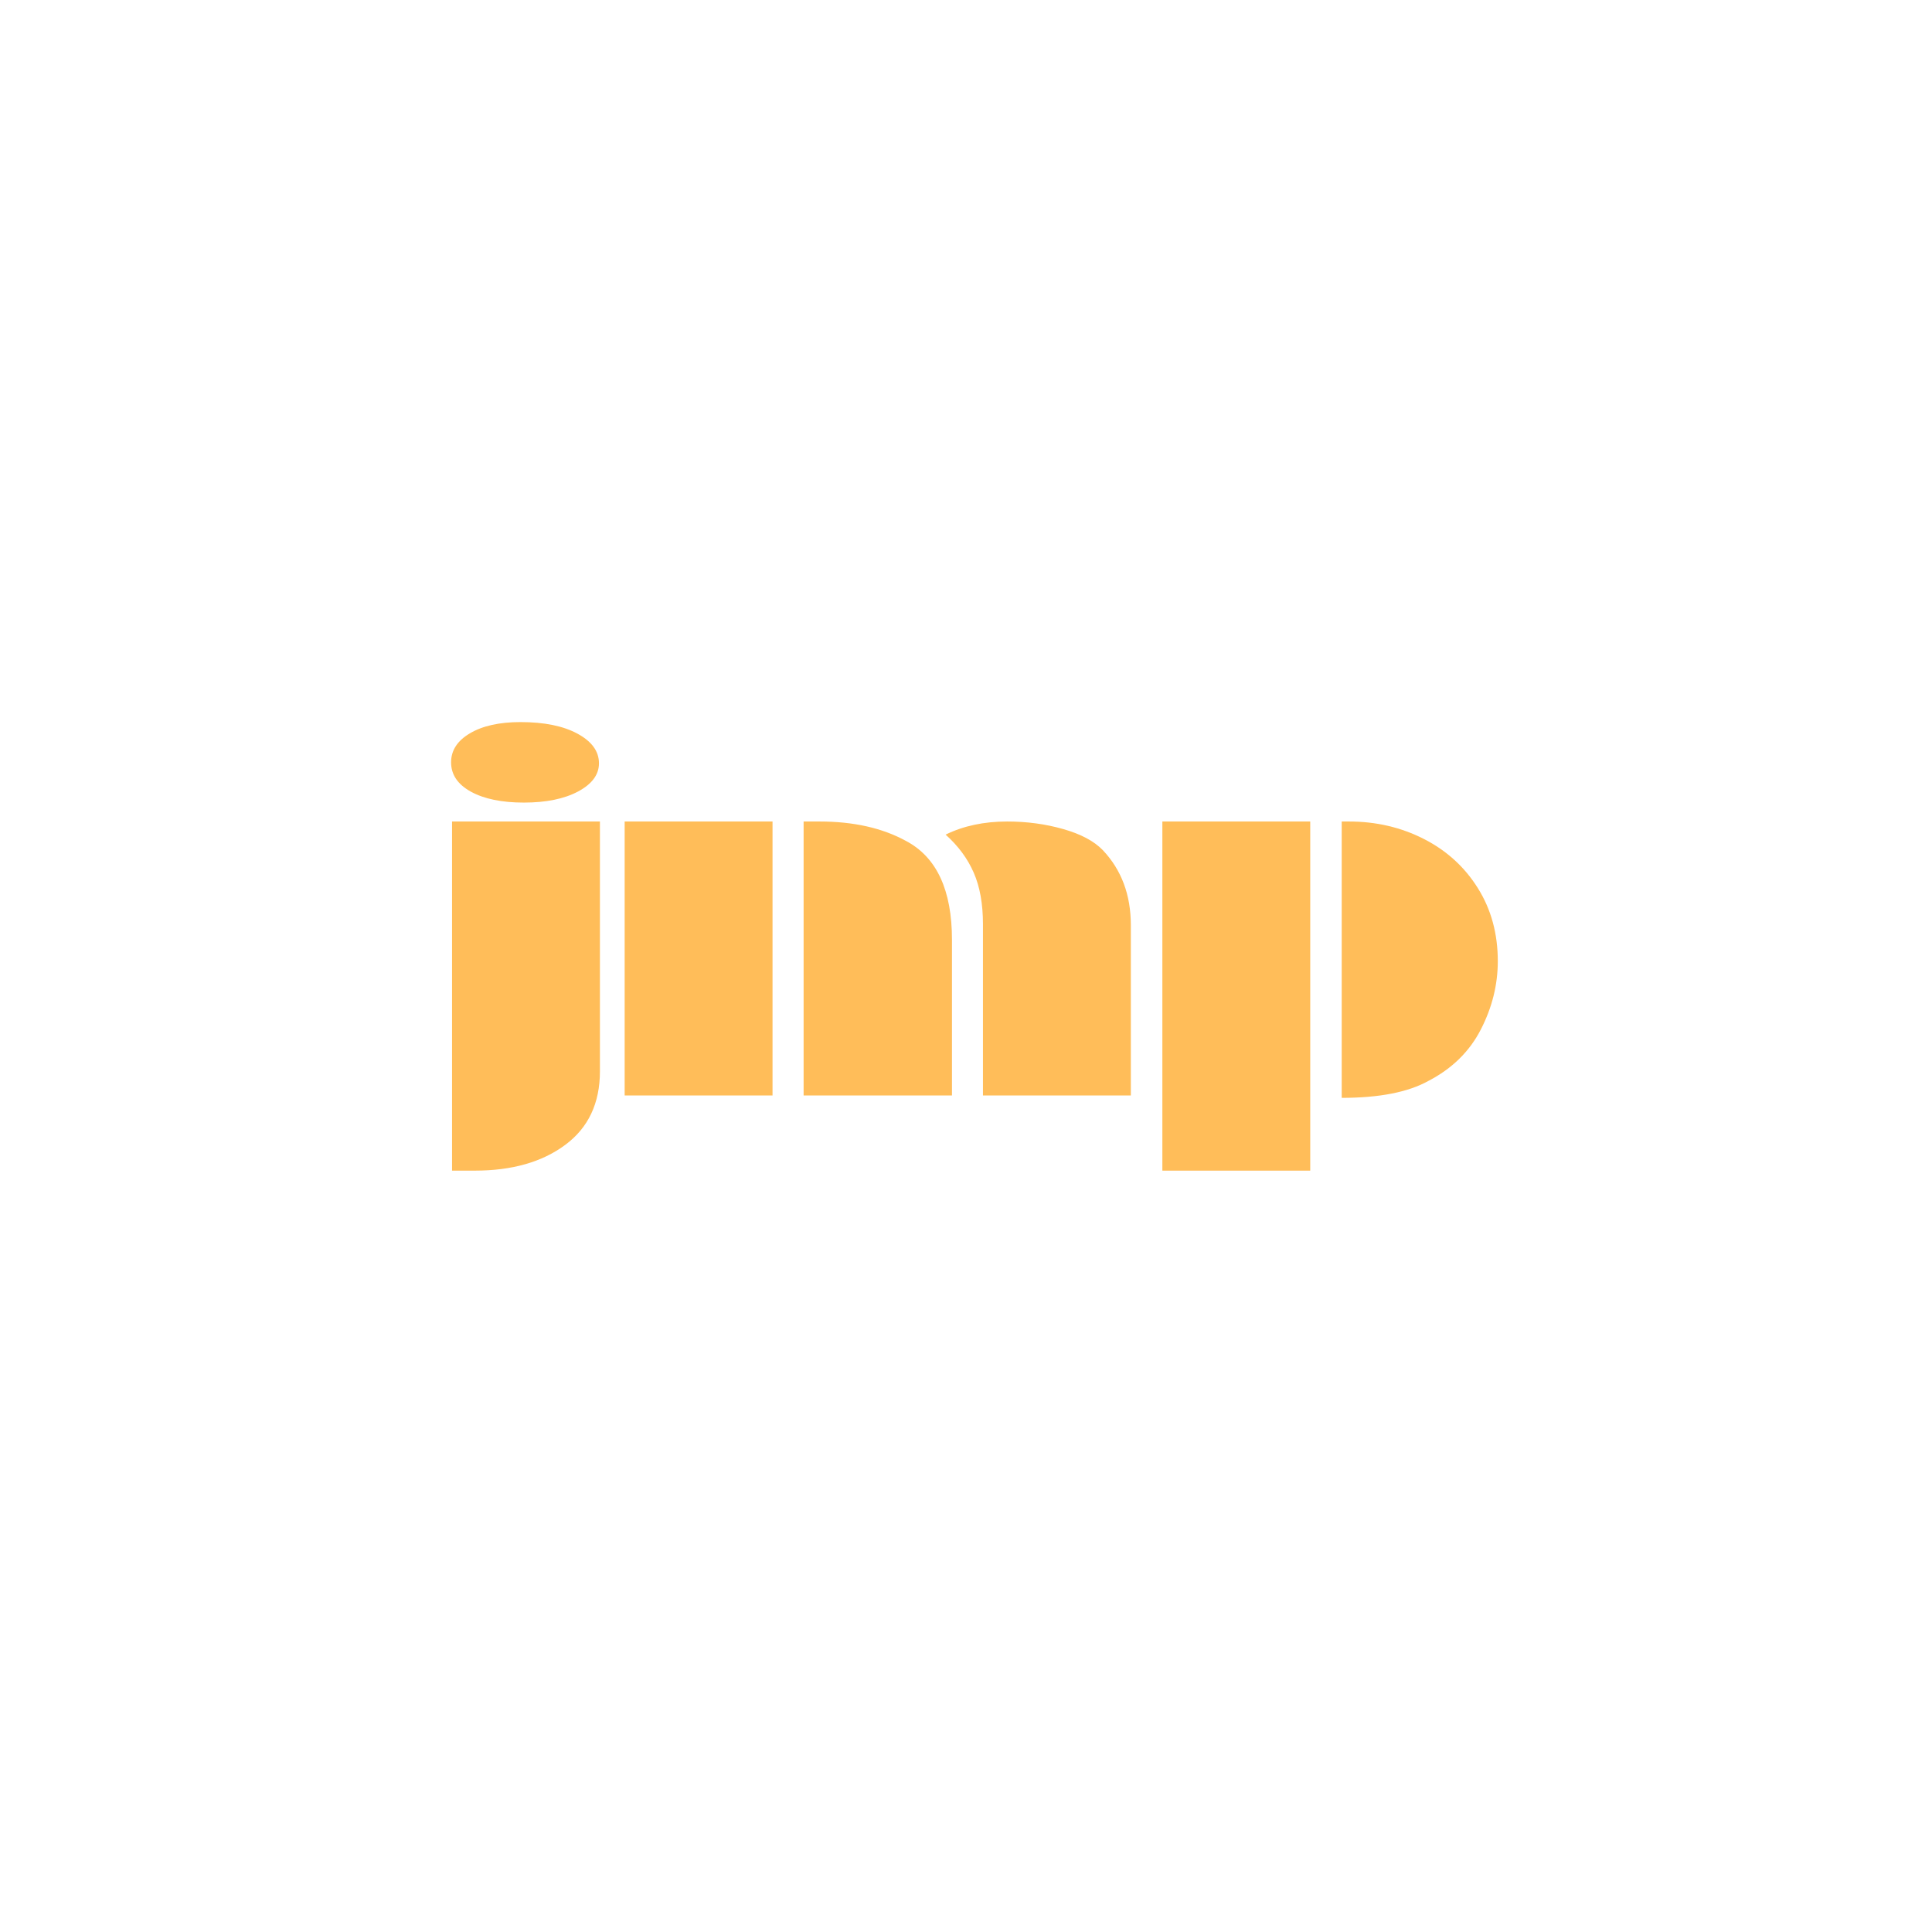 <svg version="1.2" preserveAspectRatio="xMidYMid meet" height="500" viewBox="0 0 375 375" zoomAndPan="magnify" width="500" xmlns:xlink="http://www.w3.org/1999/xlink" xmlns="http://www.w3.org/2000/svg"><defs></defs><g id="bea2f7a8d9"><g style="fill:#ffbd59;fill-opacity:1;"><g transform="translate(82.384, 212.625)"><path d="M 18.641 -72.469 C 23.273 -72.469 26.973 -71.711 29.734 -70.203 C 32.492 -68.703 33.875 -66.789 33.875 -64.469 C 33.875 -62.27 32.523 -60.445 29.828 -59 C 27.129 -57.562 23.617 -56.844 19.297 -56.844 C 15.023 -56.844 11.602 -57.547 9.031 -58.953 C 6.457 -60.367 5.172 -62.27 5.172 -64.656 C 5.172 -66.977 6.395 -68.859 8.844 -70.297 C 11.289 -71.742 14.555 -72.469 18.641 -72.469 Z M 34.062 -4.703 C 34.062 1.504 31.816 6.27 27.328 9.594 C 22.848 12.926 17 14.594 9.781 14.594 L 5.359 14.594 L 5.359 -53.172 L 34.062 -53.172 Z M 34.062 -4.703" style="stroke:none"></path></g></g><g style="fill:#ffbd59;fill-opacity:1;"><g transform="translate(116.449, 212.625)"><path d="M 33.5 -53.172 L 33.5 0 L 4.797 0 L 4.797 -53.172 Z M 59.391 -49.406 C 65.348 -46.27 68.328 -39.867 68.328 -30.203 L 68.328 0 L 39.531 0 L 39.531 -53.172 L 42.625 -53.172 C 49.219 -53.172 54.805 -51.914 59.391 -49.406 Z M 79.047 -53.172 C 82.879 -53.172 86.504 -52.68 89.922 -51.703 C 93.336 -50.734 95.895 -49.375 97.594 -47.625 C 101.227 -43.789 103.047 -38.926 103.047 -33.031 L 103.047 0 L 74.344 0 L 74.344 -33.219 C 74.344 -37.176 73.742 -40.52 72.547 -43.25 C 71.359 -45.977 69.539 -48.438 67.094 -50.625 C 70.551 -52.32 74.535 -53.172 79.047 -53.172 Z M 79.047 -53.172" style="stroke:none"></path></g></g><g style="fill:#ffbd59;fill-opacity:1;"><g transform="translate(219.113, 212.625)"><path d="M 35.203 -53.172 L 35.203 14.594 L 6.5 14.594 L 6.5 -53.172 Z M 42.719 -53.172 C 47.988 -53.172 52.836 -52.039 57.266 -49.781 C 61.691 -47.52 65.188 -44.332 67.75 -40.219 C 70.32 -36.113 71.609 -31.395 71.609 -26.062 C 71.609 -21.488 70.508 -17.066 68.312 -12.797 C 66.125 -8.535 62.738 -5.211 58.156 -2.828 C 54.207 -0.629 48.594 0.469 41.312 0.469 L 41.312 -53.172 Z M 42.719 -53.172" style="stroke:none"></path></g></g></g></svg>